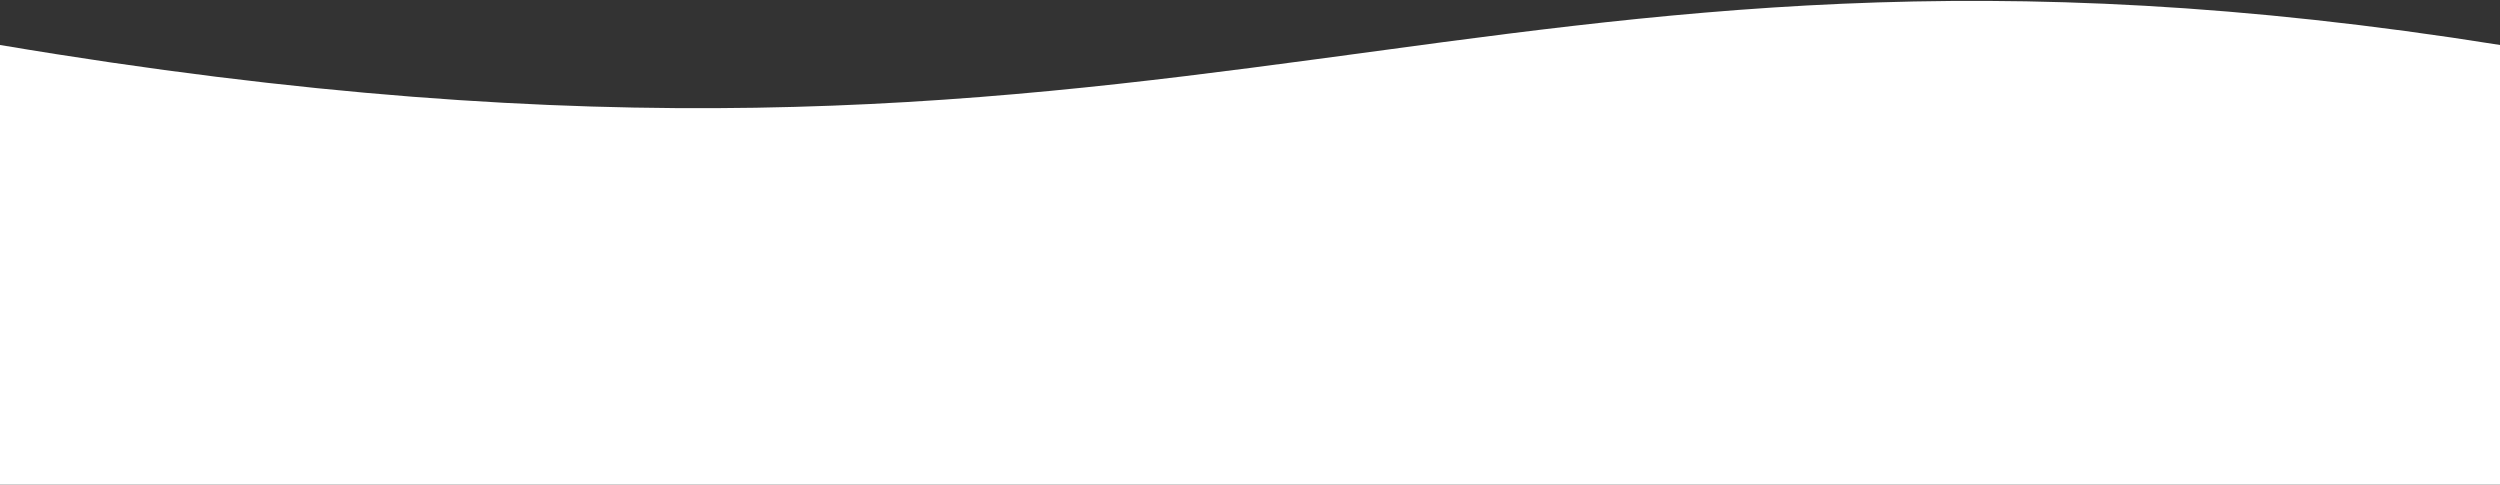 <?xml version="1.0" encoding="UTF-8"?> <svg xmlns="http://www.w3.org/2000/svg" width="1501" height="291" viewBox="0 0 1501 291" fill="none"><rect x="0" y="0" width="1501" height="291" fill="#333333" stroke="none"/><path d="M0 27.001C727 149.502 878.5 -72.494 1501 27.001V291.001H0V27.001Z" fill="white"></path></svg> 